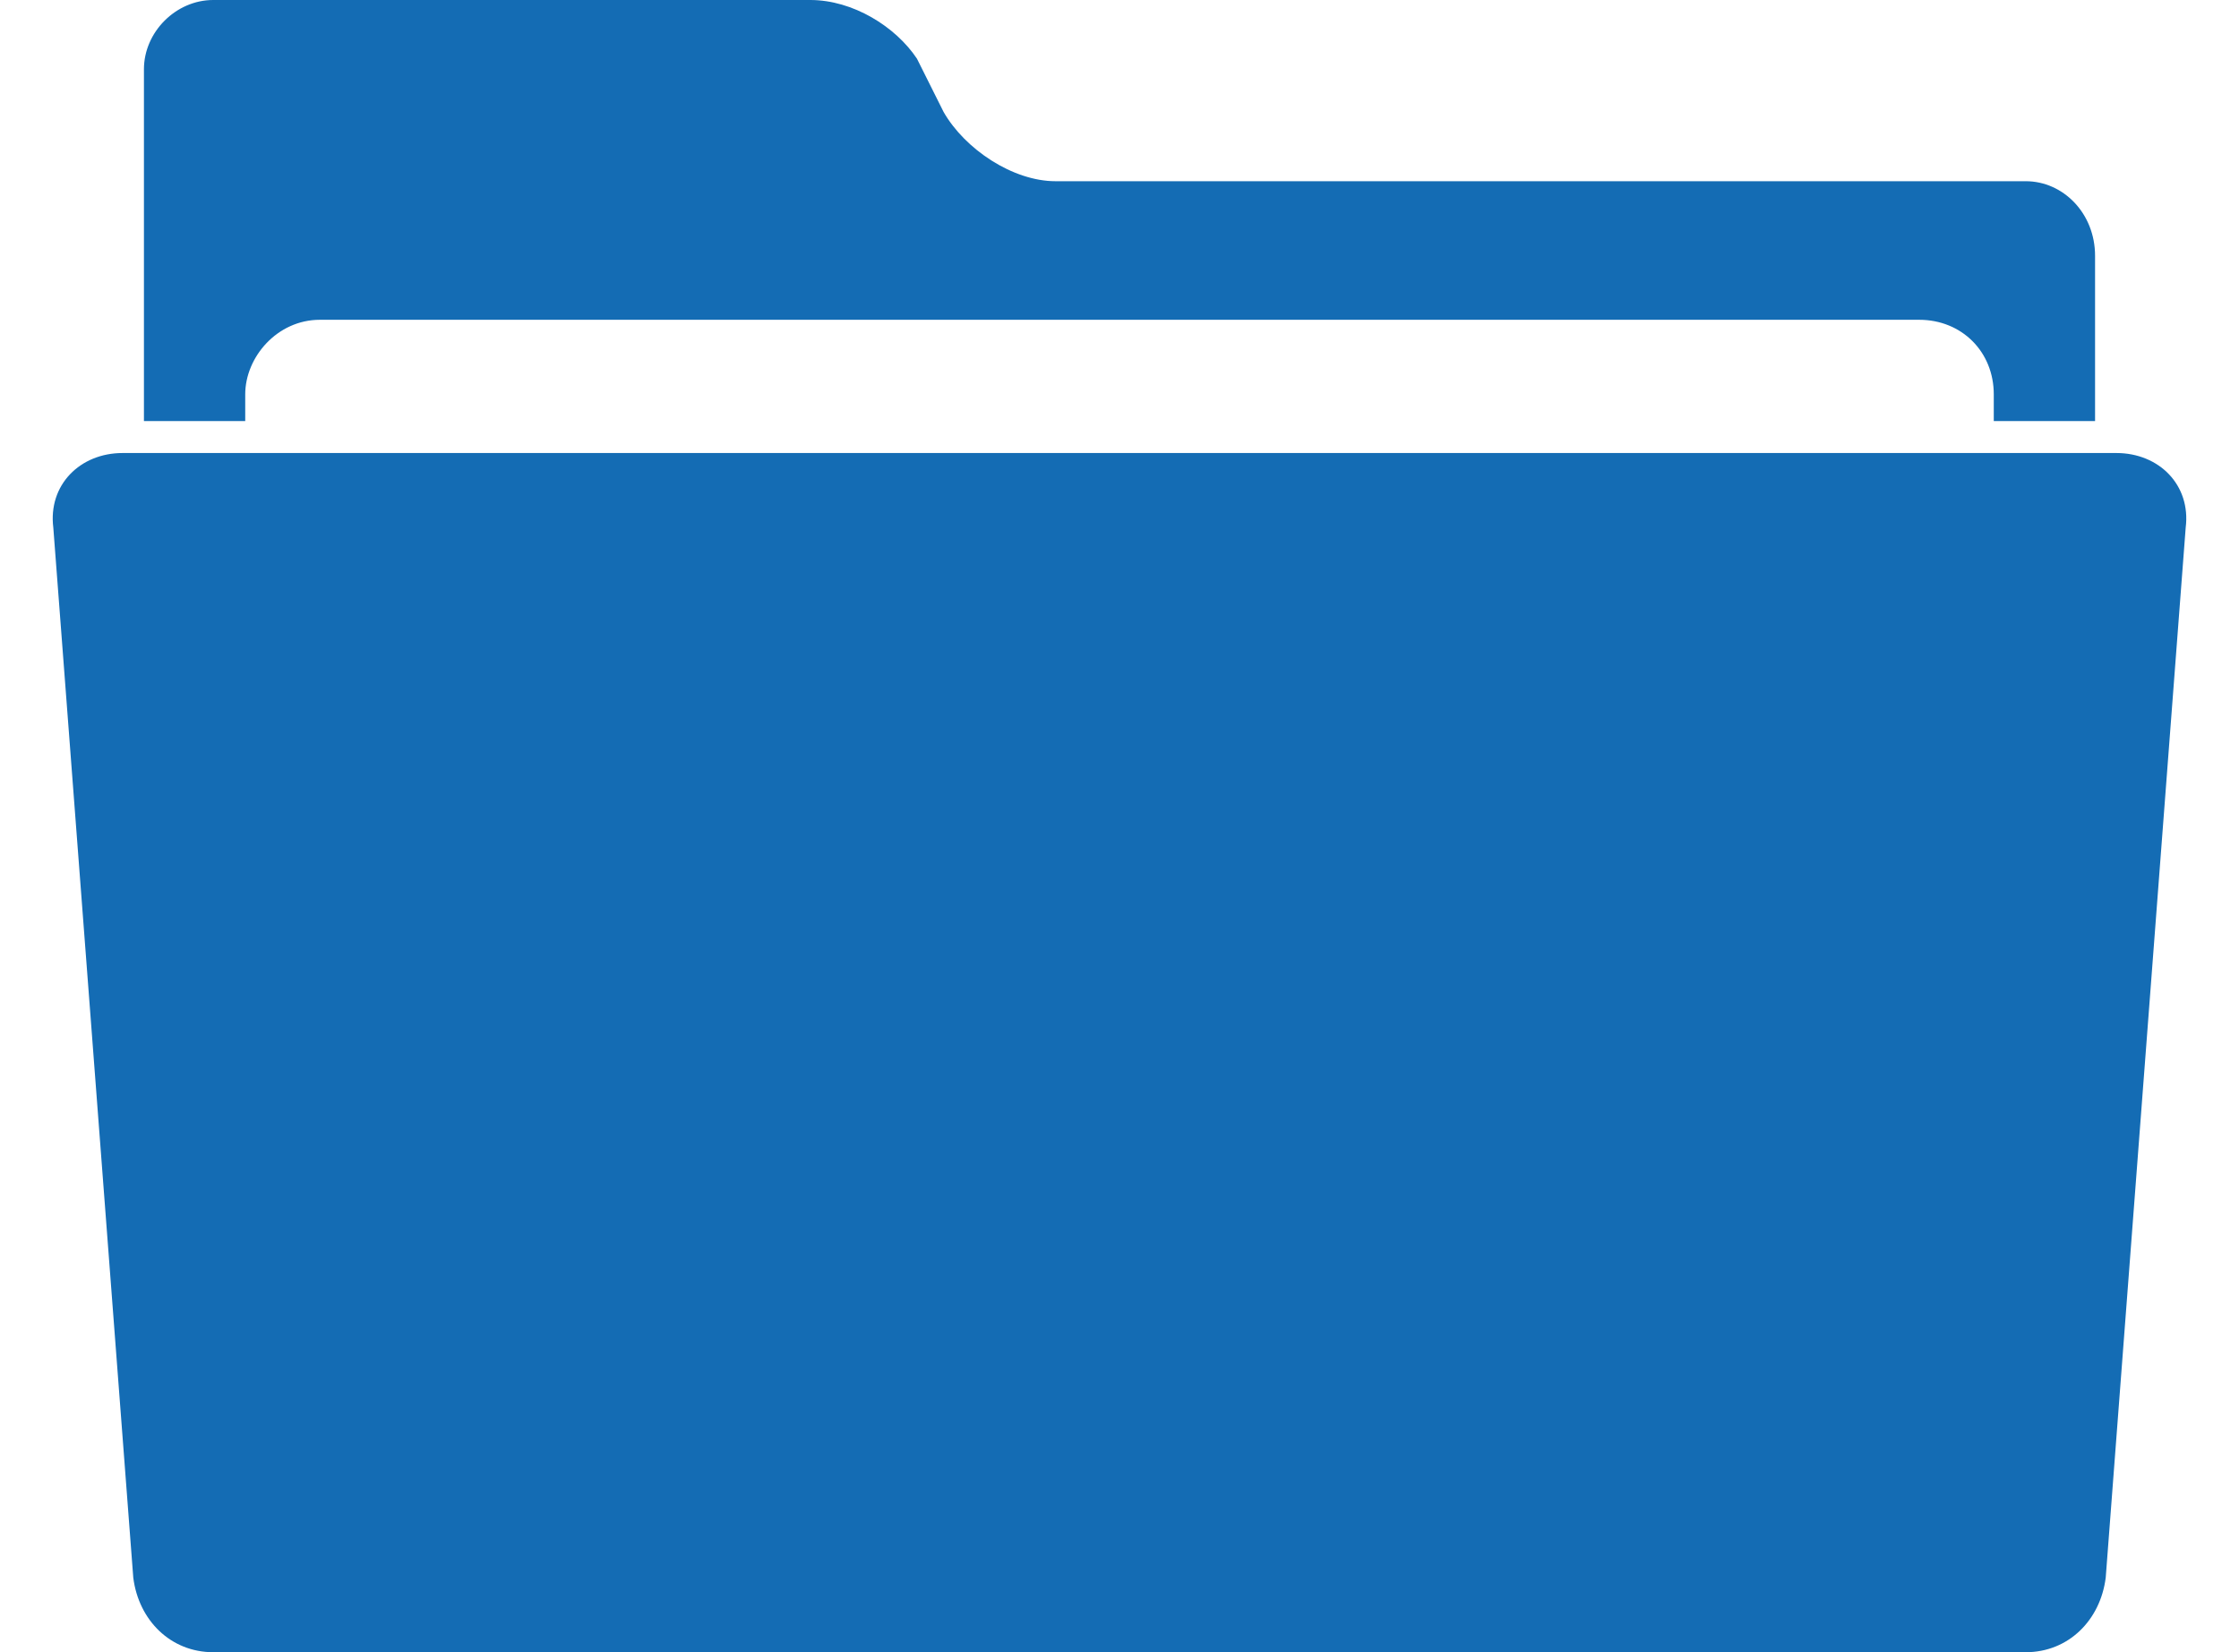 <?xml version="1.0" encoding="utf-8"?>
<!-- Generator: Adobe Illustrator 22.1.0, SVG Export Plug-In . SVG Version: 6.00 Build 0)  -->
<svg version="1.1" id="Livello_1" xmlns="http://www.w3.org/2000/svg" xmlns:xlink="http://www.w3.org/1999/xlink" x="0px" y="0px"
	 viewBox="0 0 42 31" style="enable-background:new 0 0 42 31;" xml:space="preserve">
<style type="text/css">
	.st0{fill:#146CB4;}
</style>
<g>
	<path class="st0" d="M38,3.4H19.8c-0.8,0-1.7-0.6-2.1-1.3l-0.5-1C16.8,0.5,16,0,15.2,0H4C3.3,0,2.7,0.6,2.7,1.3v6.6h1.9V7.4
		C4.6,6.7,5.2,6,6,6h30c0.8,0,1.4,0.6,1.4,1.4v0.5h1.9V4.8C39.3,4,38.7,3.4,38,3.4z"/>
	<path class="st0" d="M39.7,8.5H2.3C1.5,8.5,0.9,9.1,1,9.9l1.5,19.7C2.6,30.4,3.2,31,4,31h34c0.8,0,1.4-0.6,1.5-1.4L41,9.9
		C41.1,9.1,40.5,8.5,39.7,8.5z"/>
</g>
</svg>
